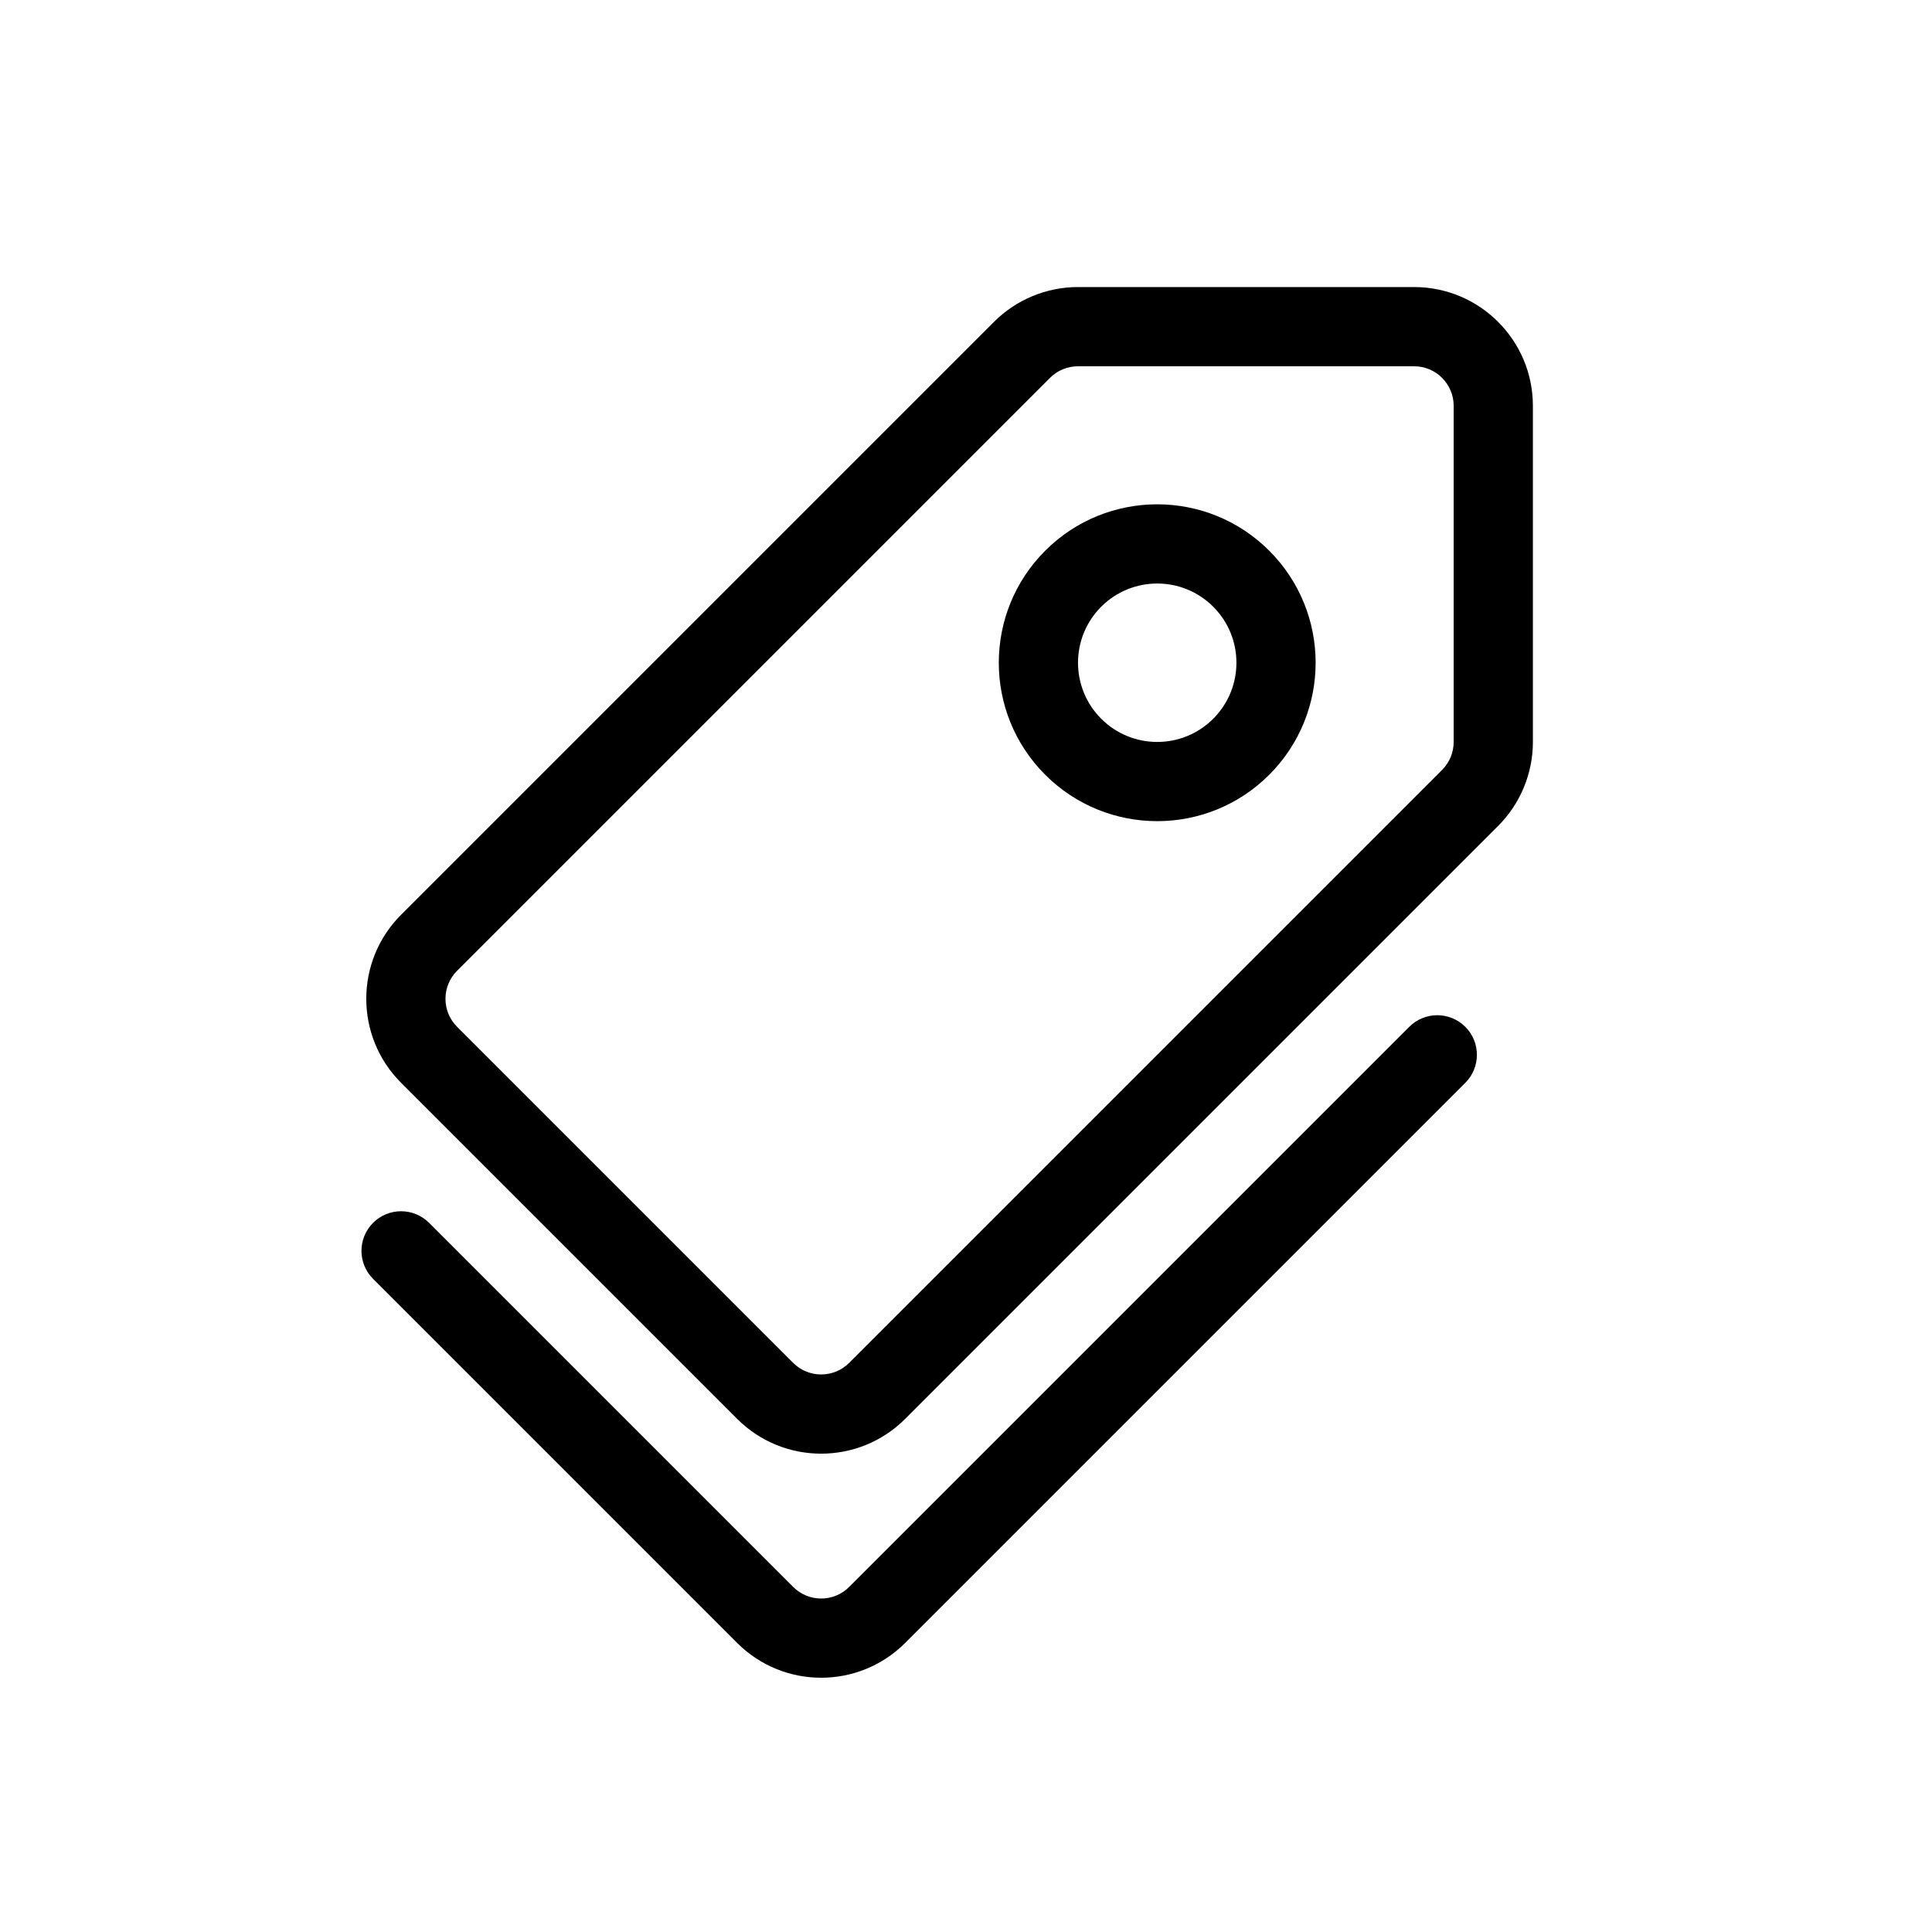<?xml version="1.0" encoding="UTF-8"?>
<!-- Uploaded to: SVG Repo, www.svgrepo.com, Generator: SVG Repo Mixer Tools -->
<svg fill="#000000" width="800px" height="800px" version="1.1" viewBox="144 144 512 512" xmlns="http://www.w3.org/2000/svg">
 <g fill-rule="evenodd">
  <path d="m529.24 251.56c0-5.797-4.699-10.496-10.496-10.496h-89.062c-2.781 0-5.453 1.105-7.422 3.074l-157.13 157.13c-4.098 4.098-4.102 10.746 0 14.844l89.062 89.062c4.098 4.098 10.746 4.098 14.844 0l157.13-157.13c1.969-1.969 3.074-4.637 3.074-7.422zm-10.496-31.488c17.391 0 31.488 14.098 31.488 31.488v89.062c0 8.352-3.316 16.359-9.223 22.266l-157.13 157.13c-12.297 12.293-32.23 12.293-44.527 0l-89.062-89.062c-12.297-12.297-12.297-32.234 0-44.531l157.13-157.13c5.906-5.902 13.918-9.223 22.266-9.223z"/>
  <path d="m480.36 349.32c-16.395 16.395-42.977 16.395-59.371 0-16.398-16.395-16.398-42.98 0-59.375 16.395-16.395 42.977-16.395 59.371 0 16.395 16.395 16.395 42.98 0 59.375zm-44.527-14.844c8.195 8.199 21.488 8.199 29.684 0 8.199-8.199 8.199-21.488 0-29.688-8.195-8.199-21.488-8.199-29.684 0-8.199 8.199-8.199 21.488 0 29.688z"/>
  <path d="m532.32 416.12c4.098 4.098 4.098 10.742 0 14.844l-148.44 148.43c-12.297 12.297-32.23 12.297-44.527 0l-96.484-96.484c-4.102-4.098-4.102-10.742 0-14.844 4.098-4.098 10.742-4.098 14.844 0l96.484 96.484c4.098 4.102 10.742 4.102 14.844 0l148.43-148.43c4.098-4.102 10.746-4.102 14.844 0z"/>
 </g>
</svg>